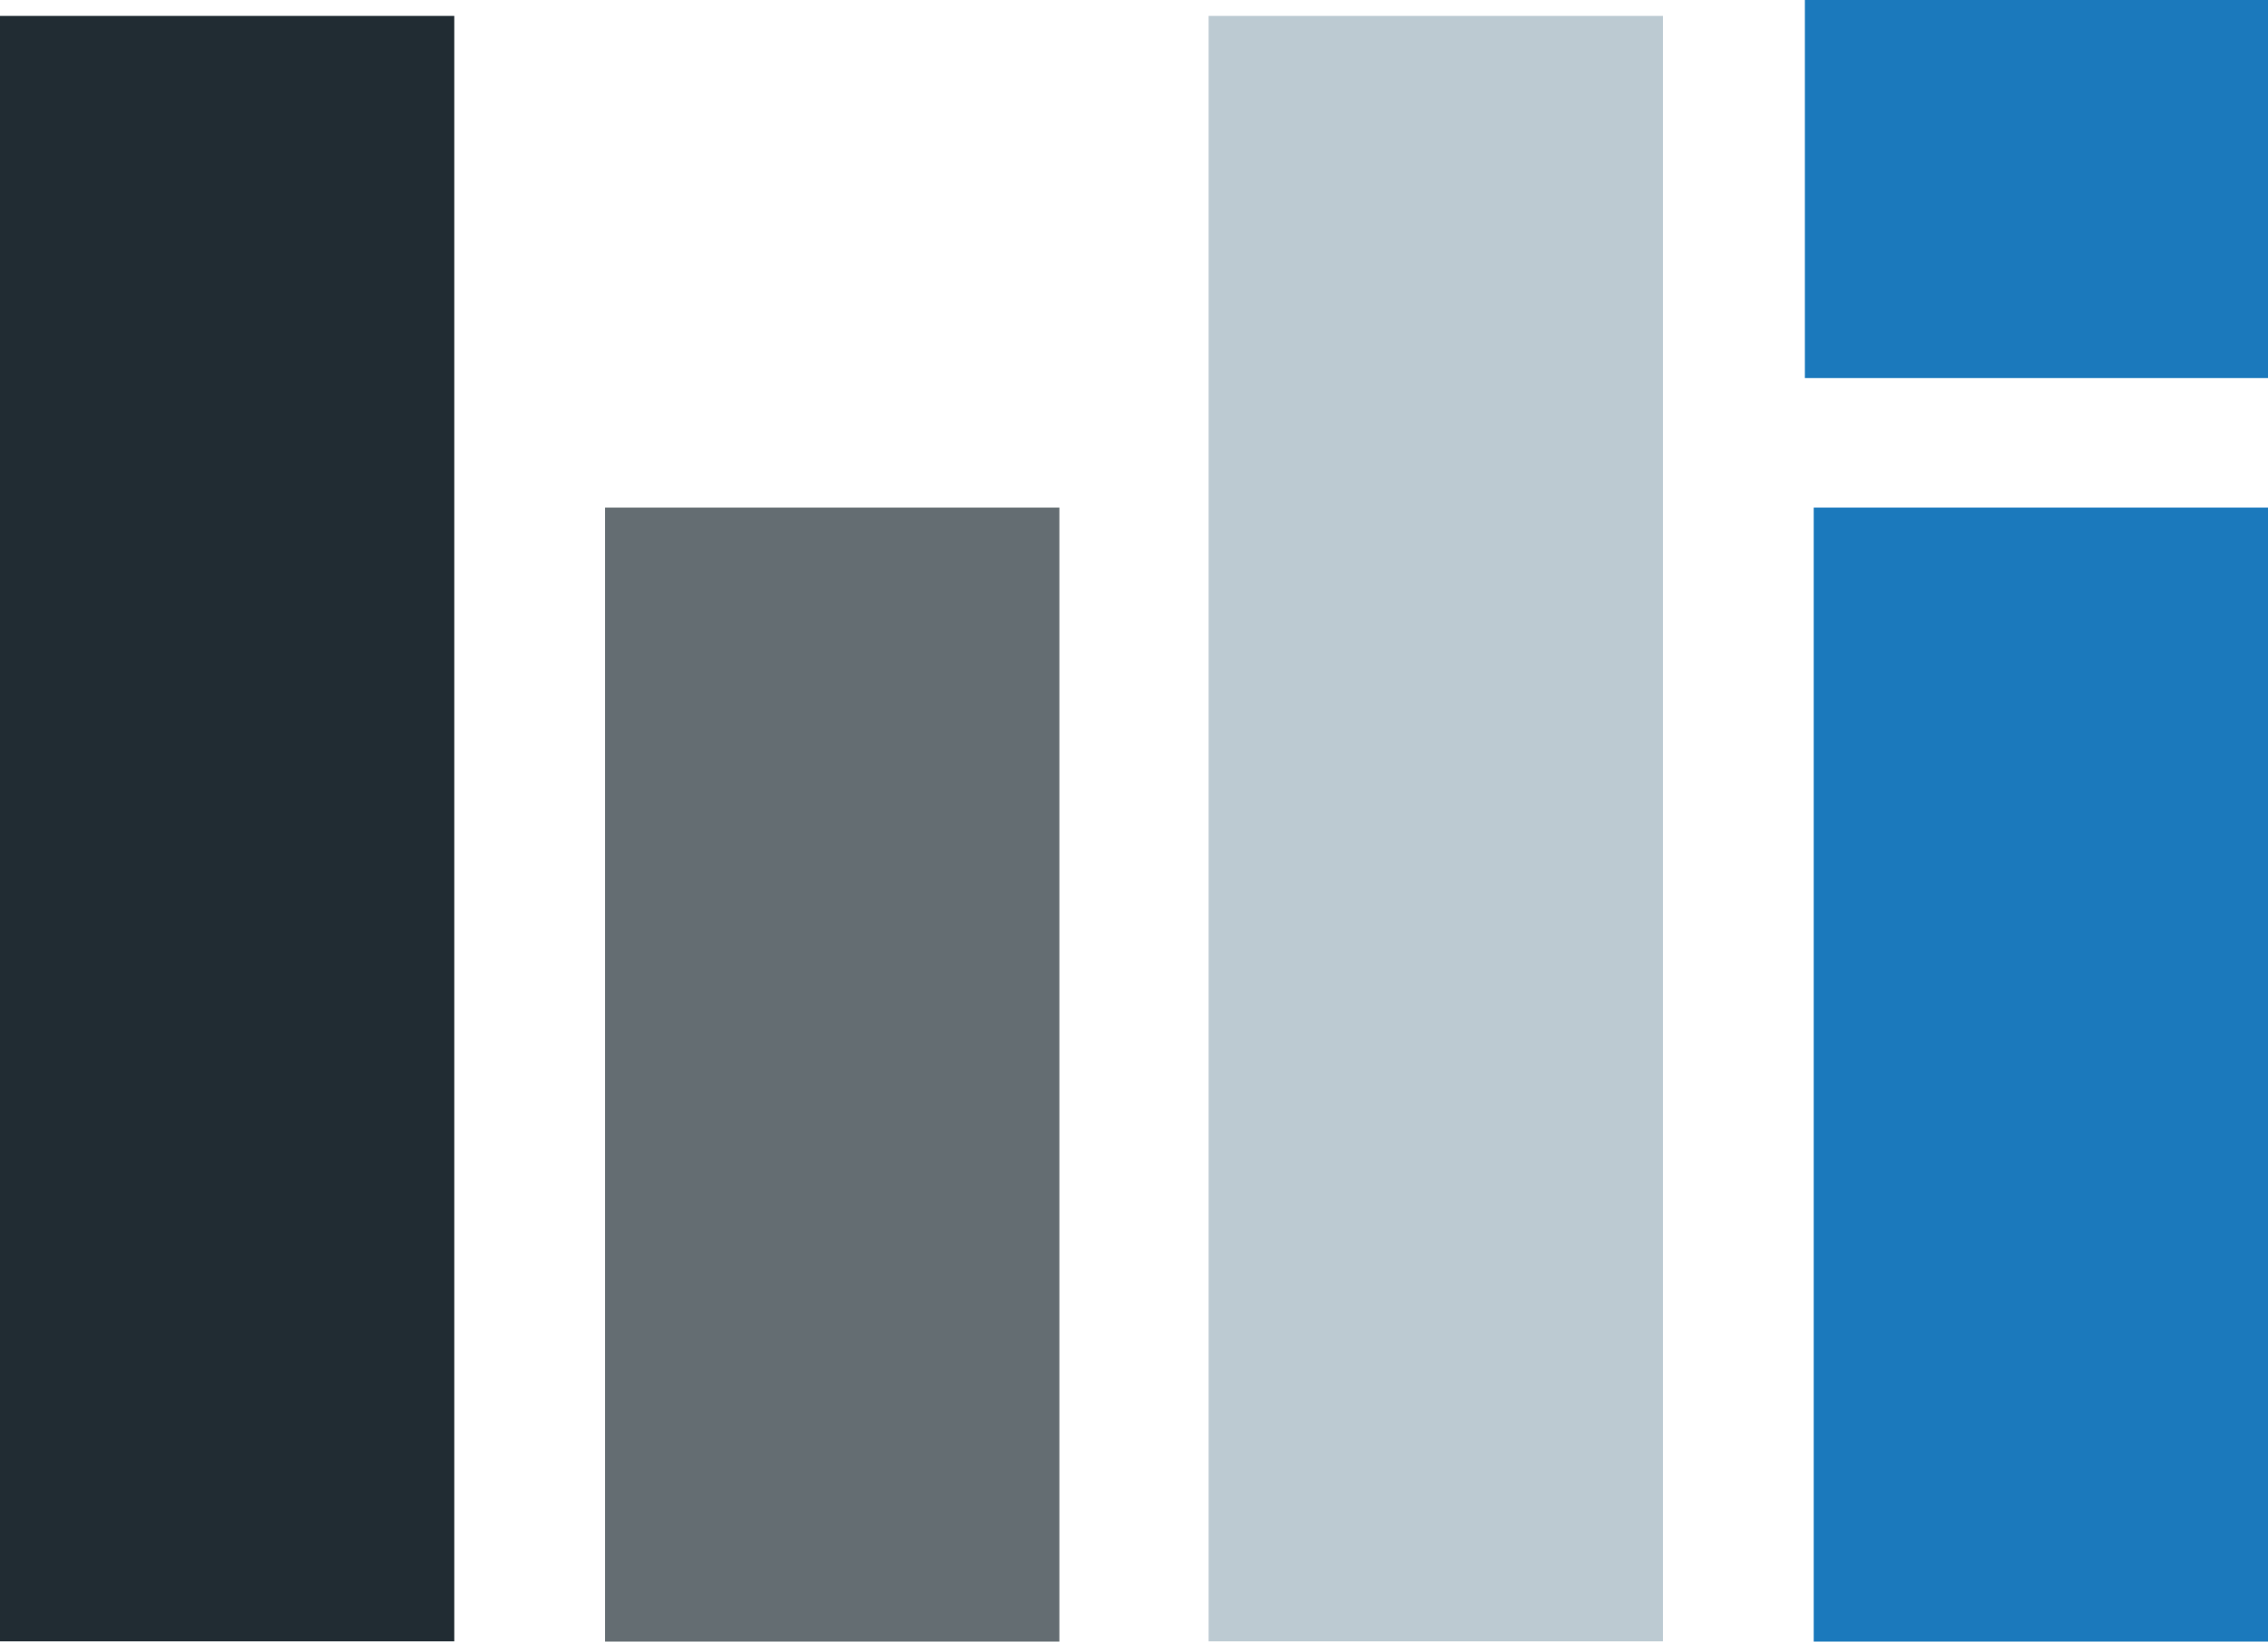 <?xml version="1.0" encoding="UTF-8"?>
<svg id="Layer_1" data-name="Layer 1" xmlns="http://www.w3.org/2000/svg" viewBox="0 0 100 72.38">
  <defs>
    <style>
      .cls-1 {
        fill: #646d72;
      }

      .cls-2 {
        fill: #1b79bc;
      }

      .cls-3 {
        fill: #bccad2;
      }

      .cls-4 {
        fill: #212c33;
      }
    </style>
  </defs>
  <rect id="Rectángulo_362" data-name="Rectángulo 362" class="cls-2" x="79.97" y="22.38" width="20.03" height="50"/>
  <path id="Trazado_255" data-name="Trazado 255" class="cls-2" d="M79.58,0h20.42v16.67h-20.42V0Z"/>
  <rect id="Rectángulo_364" data-name="Rectángulo 364" class="cls-4" y=".7" width="20.03" height="71.67"/>
  <rect id="Rectángulo_365" data-name="Rectángulo 365" class="cls-1" x="26.68" y="22.38" width="20.03" height="50"/>
  <rect id="Rectángulo_366" data-name="Rectángulo 366" class="cls-3" x="53.29" y=".7" width="20.03" height="71.67"/>
</svg>